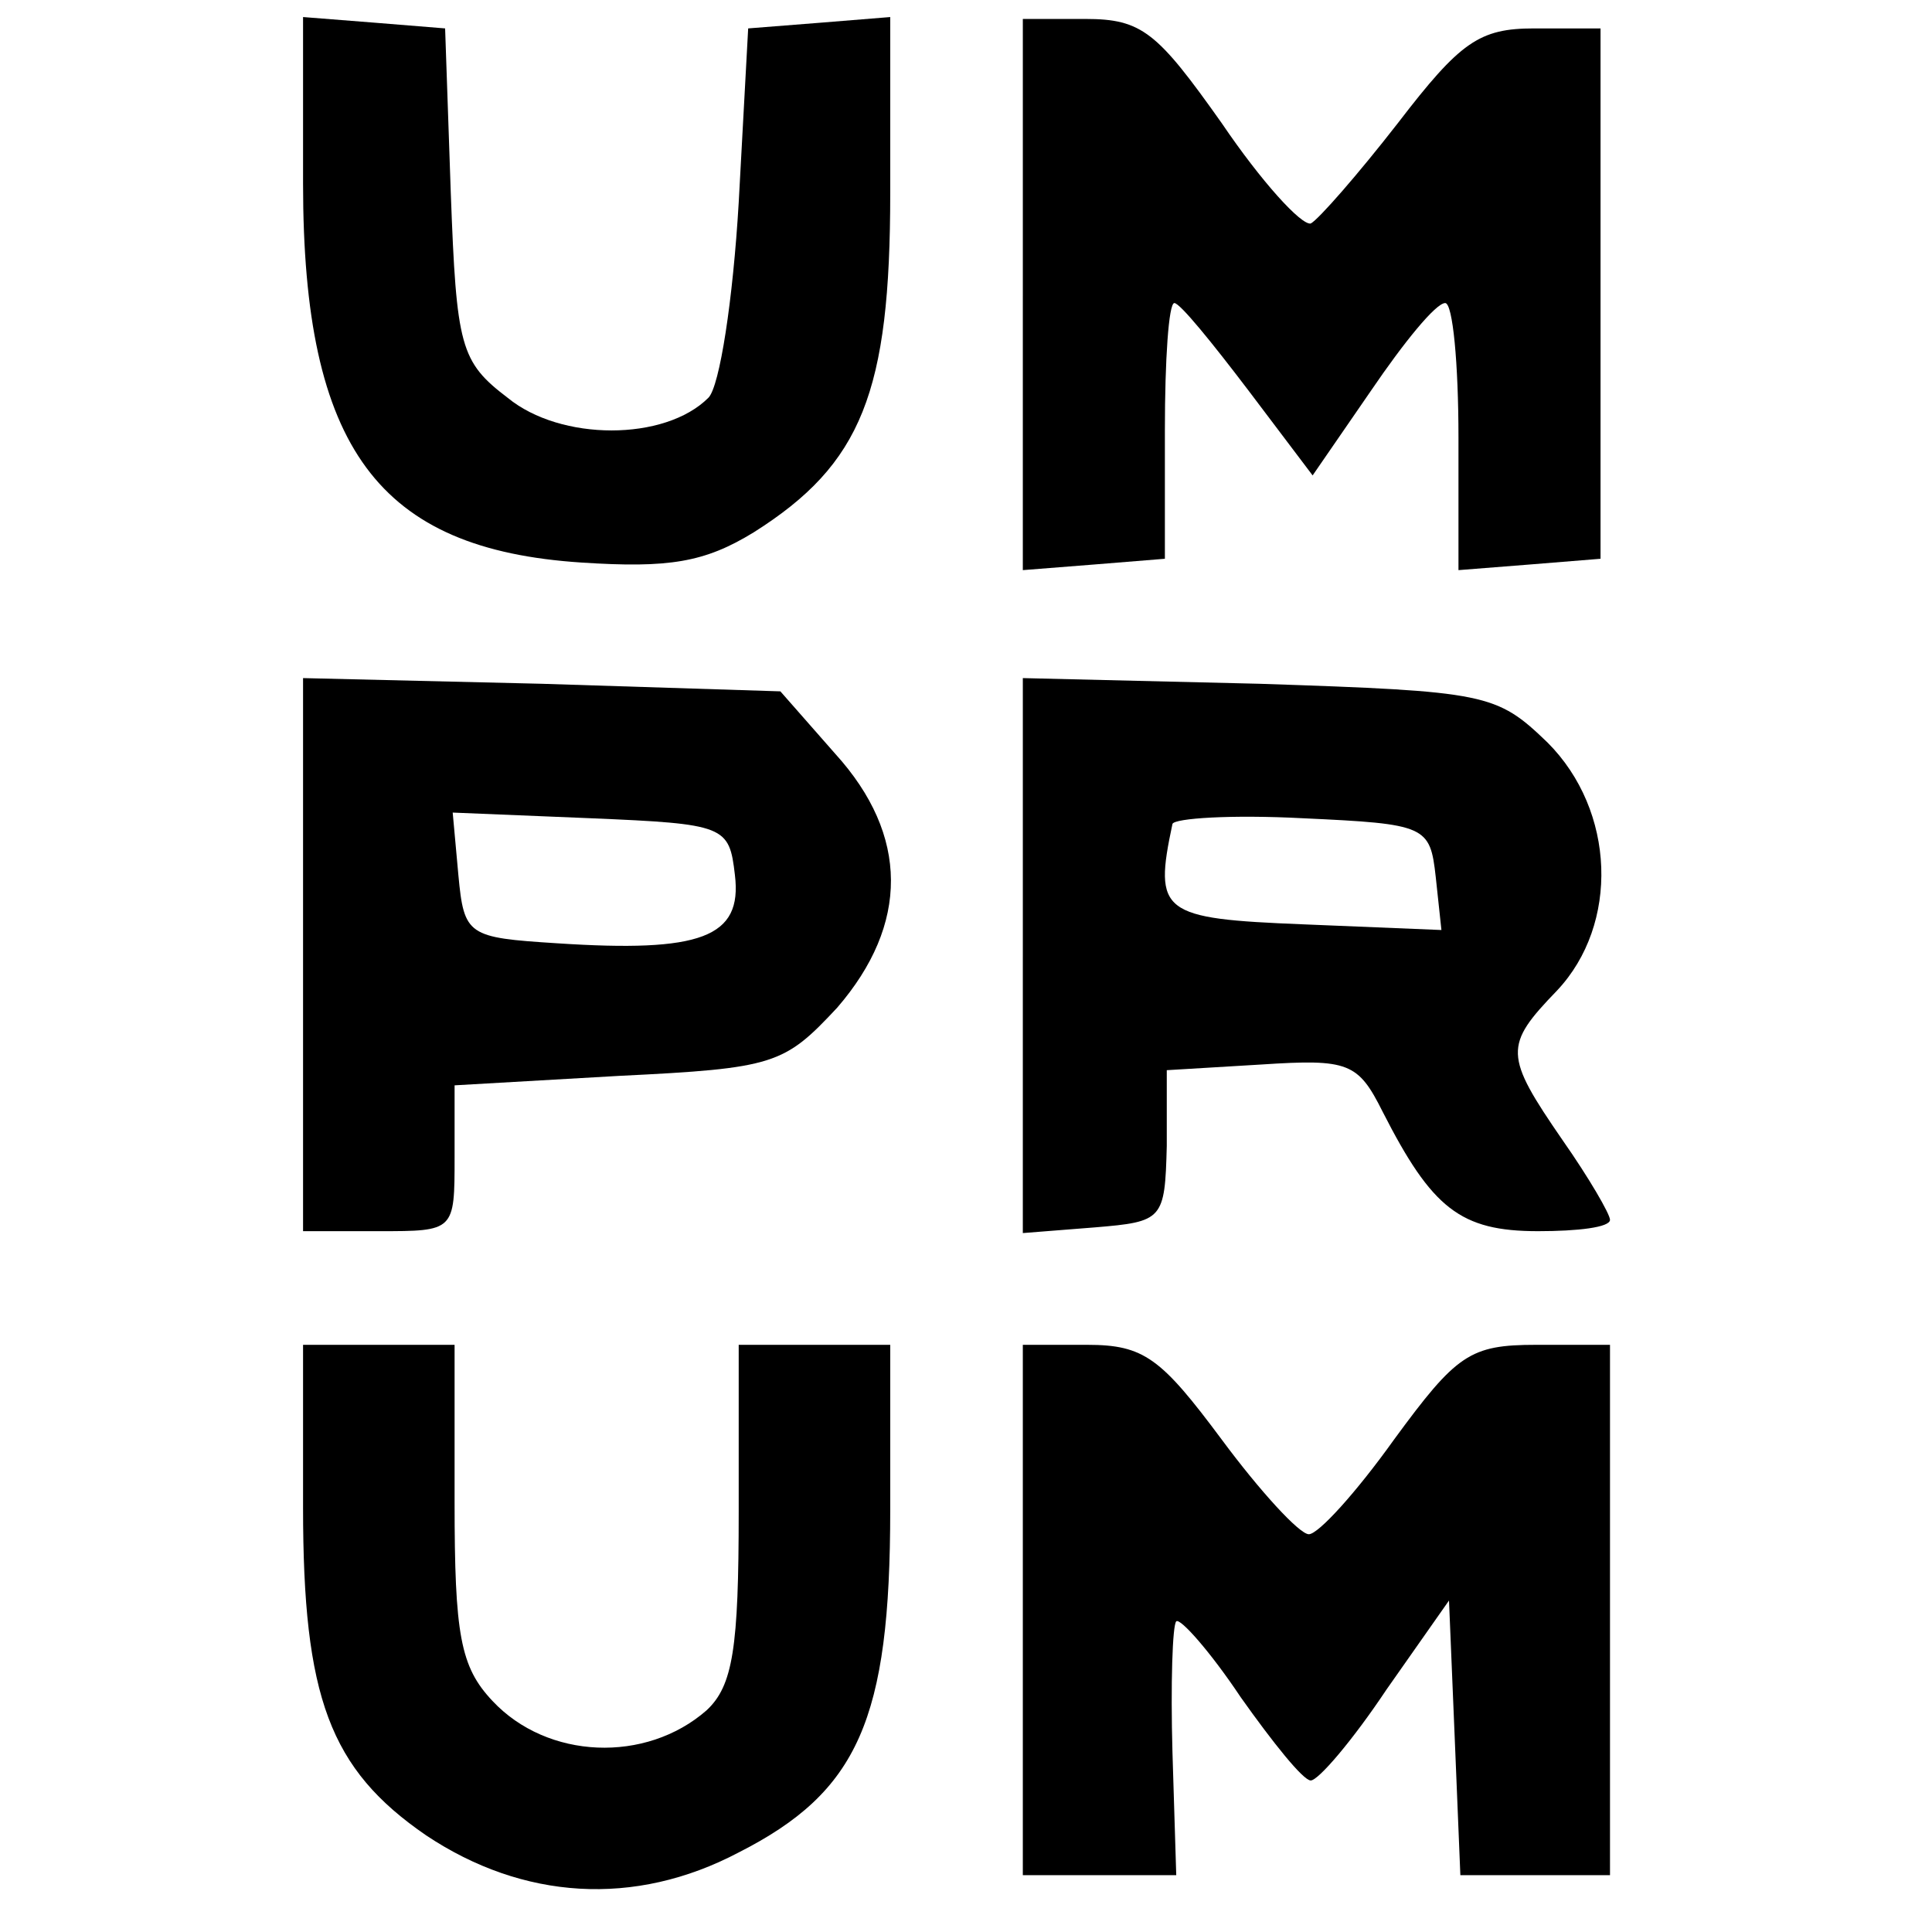 <?xml version="1.0" standalone="no"?>
<!DOCTYPE svg PUBLIC "-//W3C//DTD SVG 20010904//EN"
 "http://www.w3.org/TR/2001/REC-SVG-20010904/DTD/svg10.dtd">
<svg version="1.0" xmlns="http://www.w3.org/2000/svg"
 width="102pt" height="102pt" viewBox="0 0 102 102"
 preserveAspectRatio="xMidYMid meet">
<g transform="translate(0,102) scale(0.1,-0.1)"
fill="#000000" stroke="none">
<path d="M160 923 c0 -140 40 -193 147 -200 46 -3 65 0 91 16 57 36 72 74 72
179 l0 93 -37 -3 -38 -3 -5 -92 c-3 -51 -10 -97 -16 -103 -23 -23 -78 -23
-106 0 -25 19 -27 27 -30 108 l-3 87 -37 3 -38 3 0 -88z"/>
<path d="M540 864 l0 -145 38 3 37 3 0 68 c0 37 2 67 5 67 3 0 20 -21 39 -46
l34 -45 31 45 c17 25 34 46 39 46 4 0 7 -32 7 -71 l0 -70 38 3 37 3 0 140 0
140 -35 0 c-29 0 -39 -7 -72 -50 -21 -27 -42 -51 -46 -53 -5 -1 -26 22 -47 53
-34 48 -42 55 -72 55 l-33 0 0 -146z"/>
<path d="M160 516 l0 -146 40 0 c40 0 40 0 40 39 l0 38 87 5 c82 4 87 6 115
36 38 44 38 91 -1 134 l-29 33 -126 4 -126 3 0 -146z m228 42 c4 -33 -18 -41
-94 -36 -47 3 -49 4 -52 36 l-3 33 73 -3 c71 -3 73 -4 76 -30z"/>
<path d="M540 515 l0 -146 38 3 c36 3 37 4 38 43 l0 40 50 3 c46 3 51 1 64
-25 26 -51 41 -63 82 -63 21 0 38 2 38 6 0 3 -11 22 -25 42 -31 45 -31 50 -3
79 33 35 31 95 -5 131 -27 26 -32 27 -152 31 l-125 3 0 -147z m218 42 l3 -28
-73 3 c-75 3 -79 6 -69 53 1 3 31 5 69 3 65 -3 67 -4 70 -31z"/>
<path d="M160 224 c0 -100 14 -138 65 -173 51 -34 110 -38 165 -9 63 32 80 70
80 181 l0 87 -40 0 -40 0 0 -88 c0 -72 -3 -92 -17 -105 -32 -28 -84 -26 -113
5 -17 18 -20 35 -20 105 l0 83 -40 0 -40 0 0 -86z"/>
<path d="M540 170 l0 -140 41 0 40 0 -2 65 c-1 36 0 67 2 69 2 2 18 -16 34
-40 17 -24 33 -44 37 -44 4 0 22 21 40 48 l33 47 3 -72 3 -73 39 0 40 0 0 140
0 140 -39 0 c-35 0 -42 -5 -75 -50 -20 -28 -40 -50 -45 -50 -5 0 -26 23 -46
50 -32 43 -41 50 -71 50 l-34 0 0 -140z"/>
</g>
</svg>